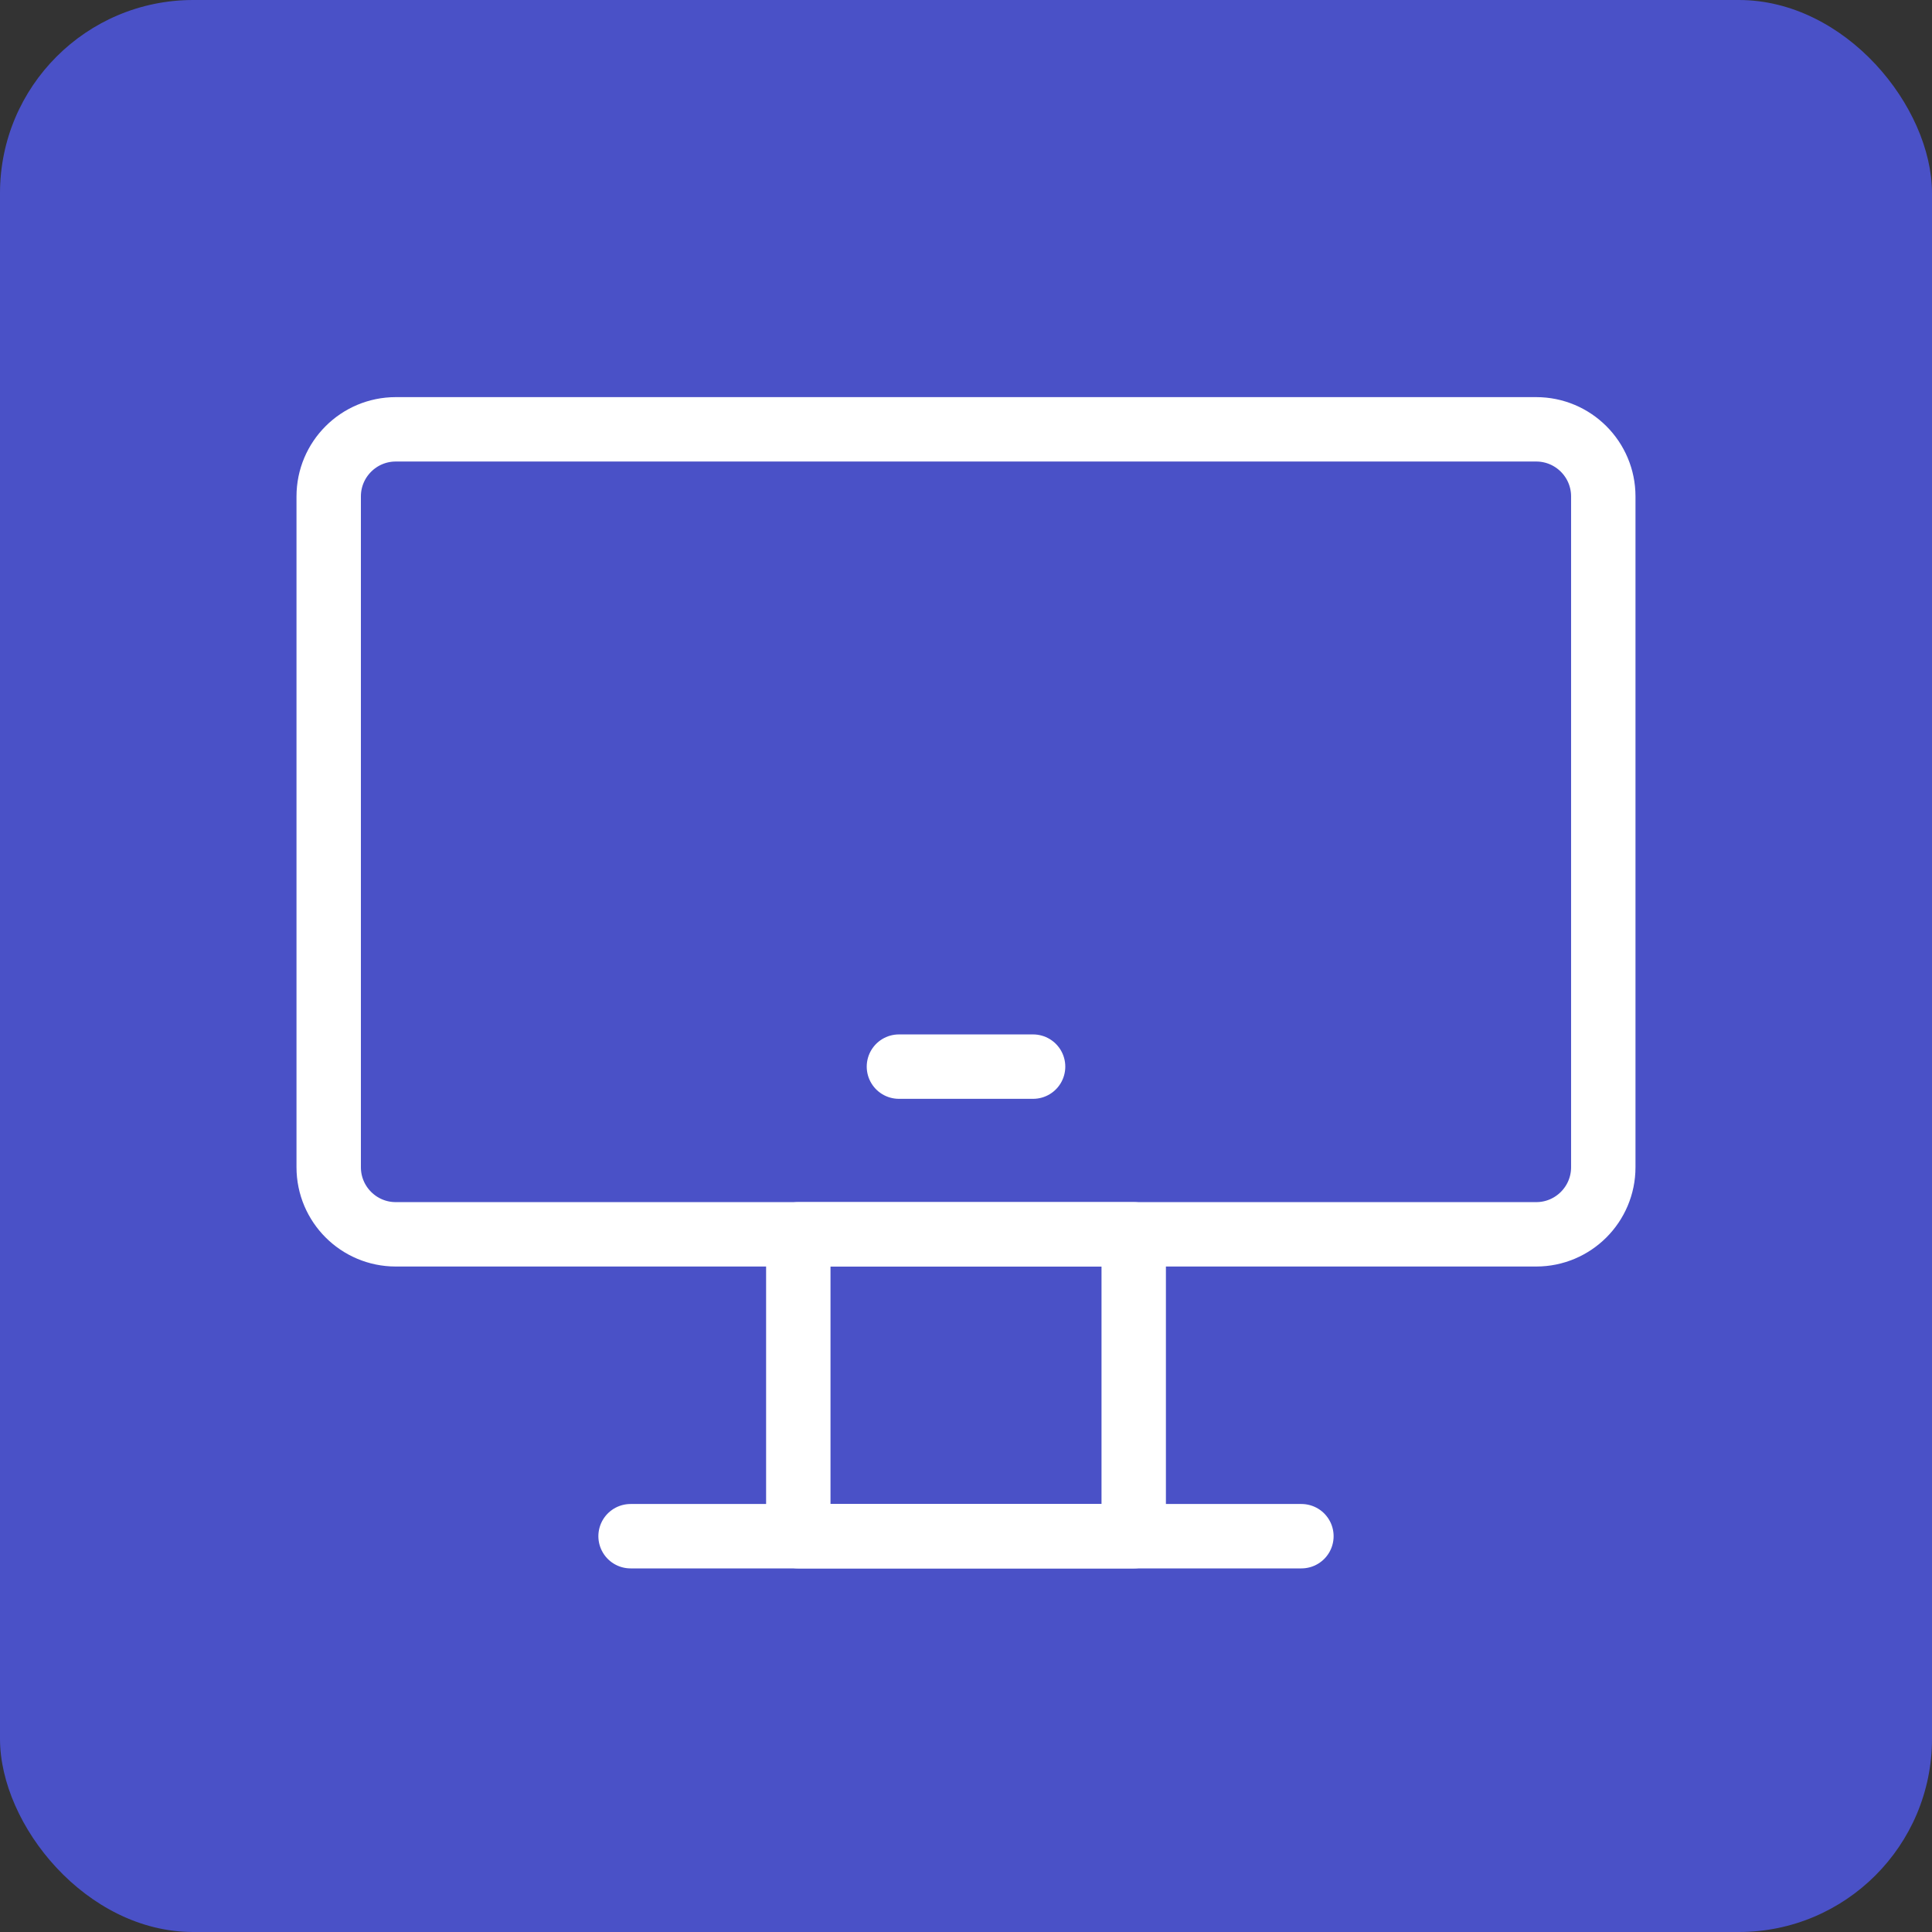 <?xml version="1.0" encoding="UTF-8"?> <svg xmlns="http://www.w3.org/2000/svg" width="120" height="120" viewBox="0 0 120 120" fill="none"><rect x="0" y="0" width="120" height="120" fill="#333333" stroke="none"/><rect width="120" height="120" rx="12" fill="#4A51C7"></rect><path d="M70.417 76.666H49.584V95.416H70.417V76.666Z" stroke="white" stroke-width="4" stroke-linecap="round" stroke-linejoin="round"></path><path d="M95.416 26.666H24.583C22.282 26.666 20.416 28.532 20.416 30.833V72.499C20.416 74.8 22.282 76.666 24.583 76.666H95.416C97.717 76.666 99.583 74.8 99.583 72.499V30.833C99.583 28.532 97.717 26.666 95.416 26.666Z" stroke="white" stroke-width="4"></path><path d="M55.834 66.25H64.167" stroke="white" stroke-width="4" stroke-linecap="round" stroke-linejoin="round"></path><path d="M39.166 95.416H80.833" stroke="white" stroke-width="4" stroke-linecap="round" stroke-linejoin="round"></path></svg> 